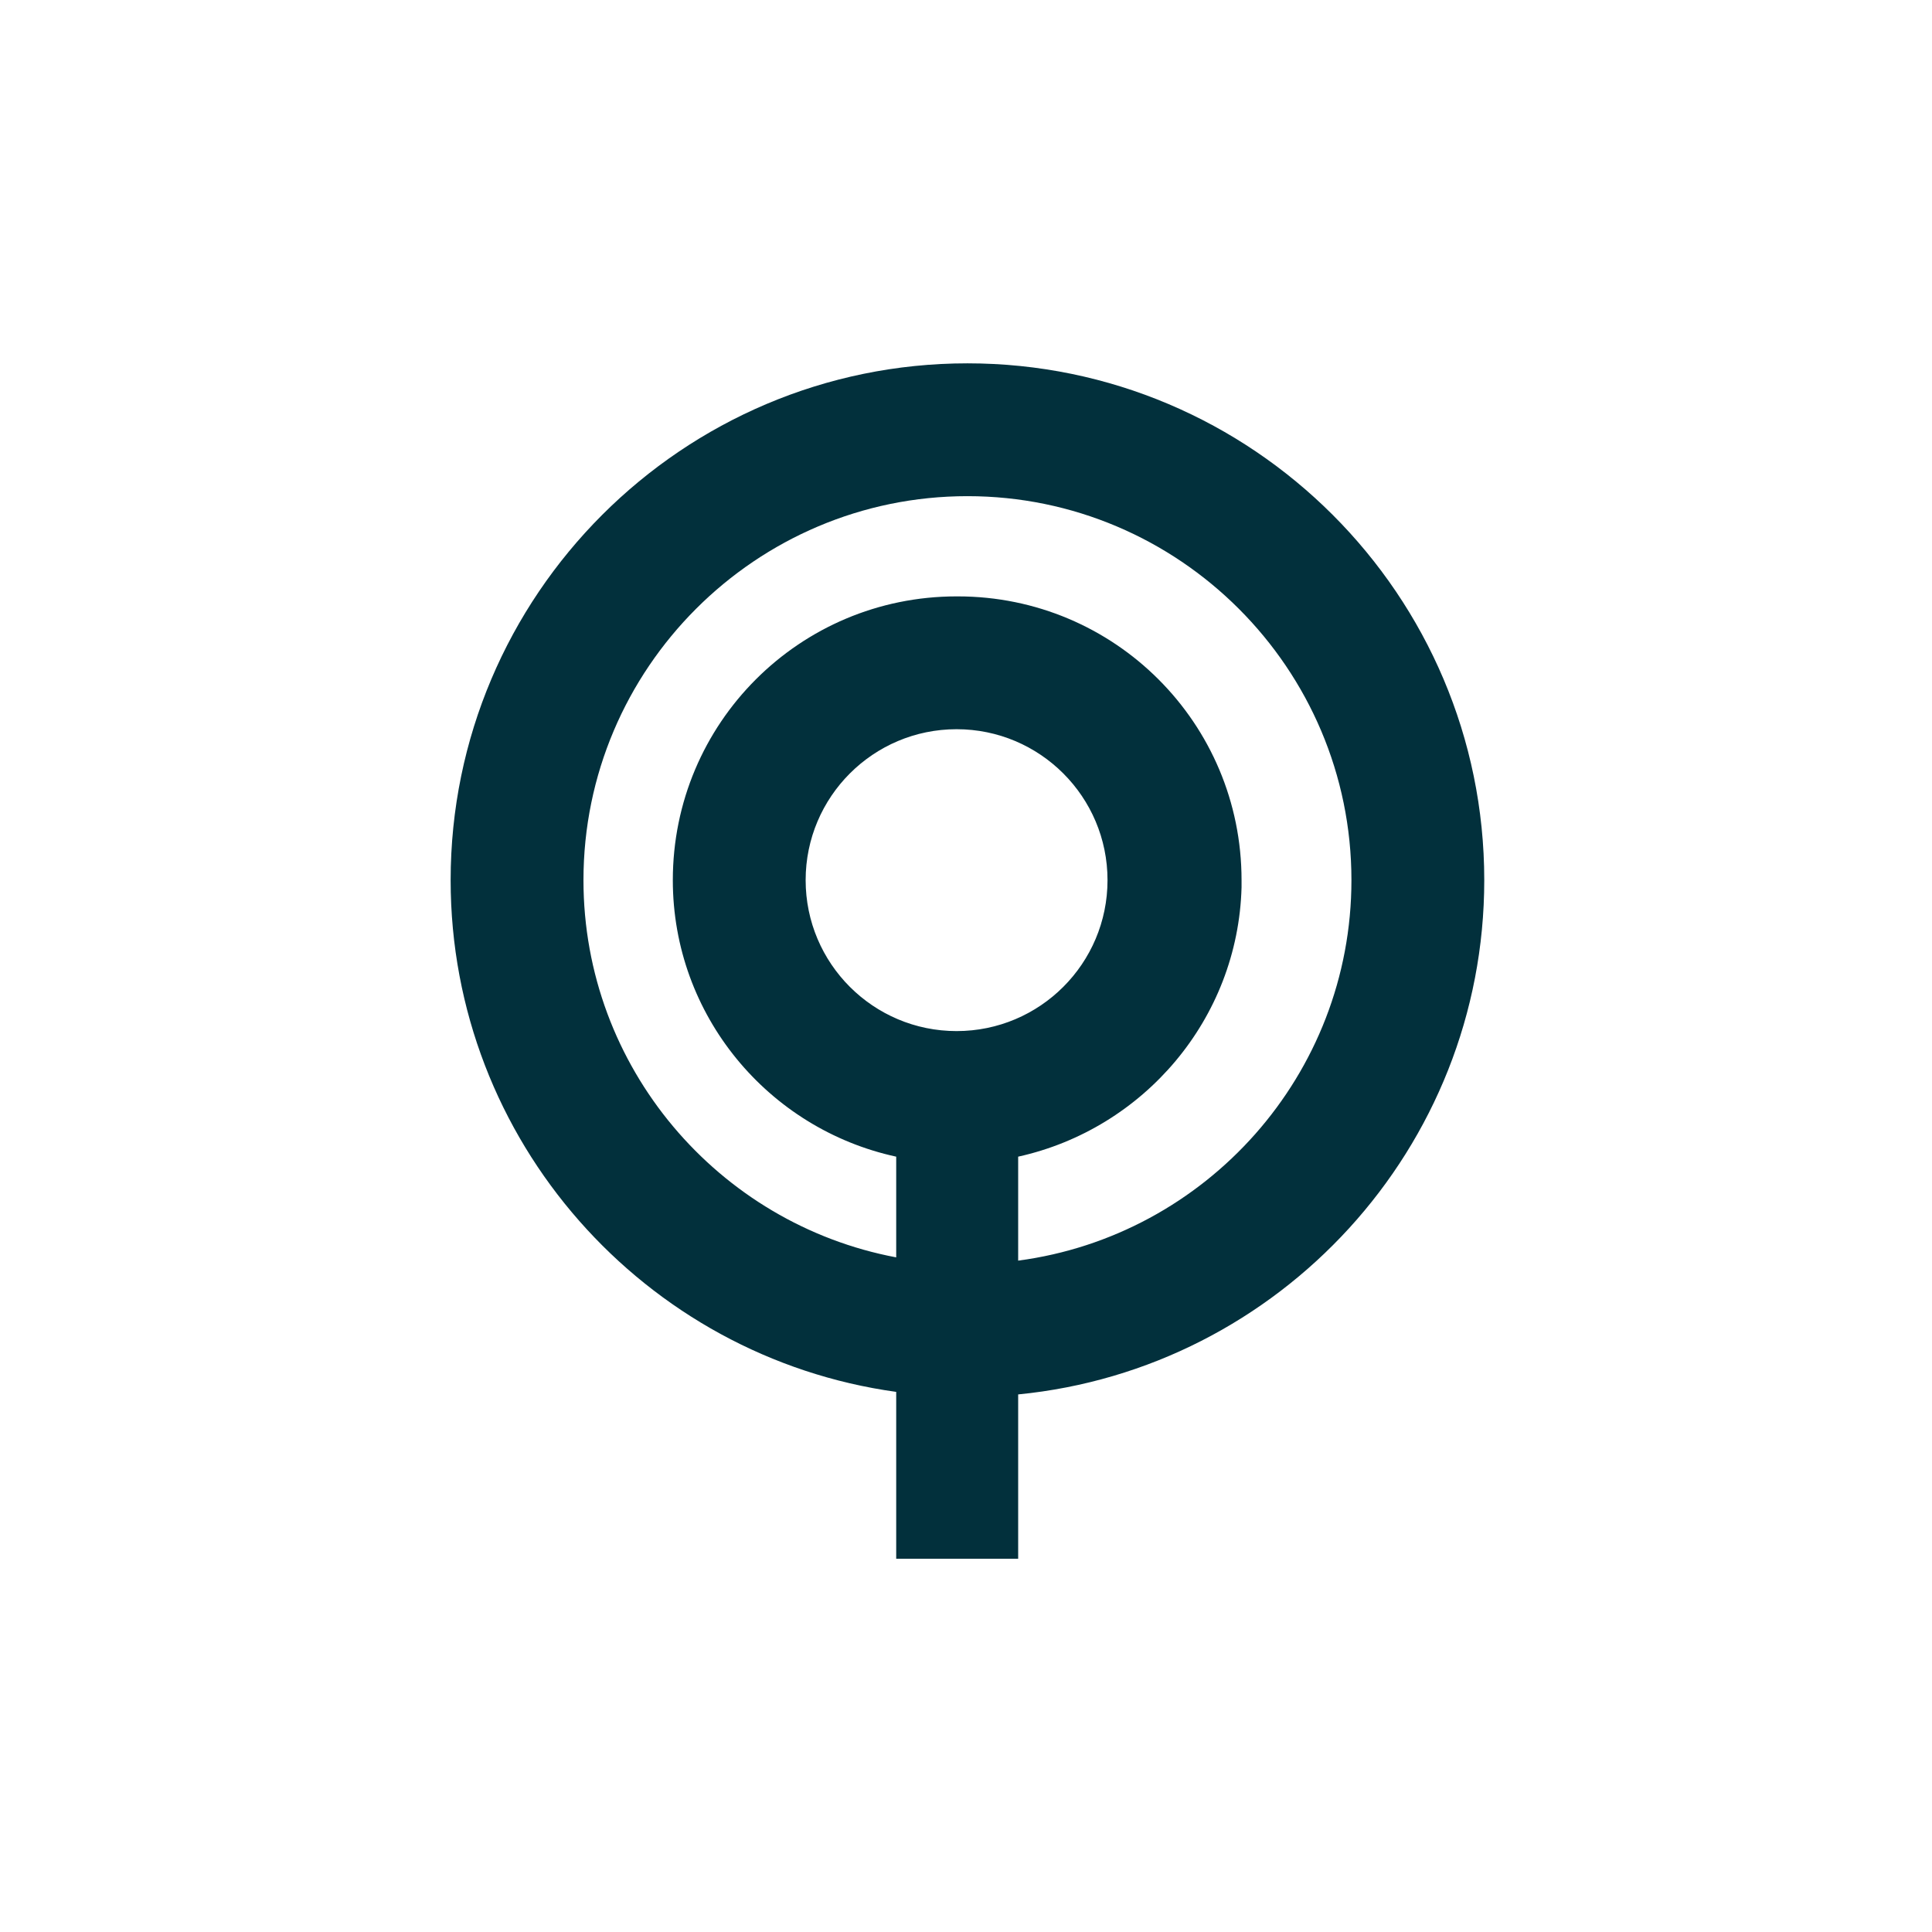 <?xml version="1.0" encoding="UTF-8"?>
<svg id="Navy_mark" data-name="Navy mark" xmlns="http://www.w3.org/2000/svg" viewBox="0 0 160 160">
  <defs>
    <style>
      .cls-1 {
        fill: #02303c;
      }
    </style>
  </defs>
  <path class="cls-1" d="M80.12,30.09c-23.6,0-42.8,19.2-42.8,42.8,0,21.6,16.08,39.5,36.9,42.38v13.82h10.1v-13.61c21.64-2.12,38.6-20.41,38.6-42.59,0-23.6-19.2-42.8-42.8-42.8ZM79.22,85.39c-6.9,0-12.5-5.6-12.5-12.5s5.6-12.5,12.5-12.5,12.5,5.6,12.5,12.5-5.6,12.5-12.5,12.5ZM84.32,104.4v-8.61c10.4-2.3,18.2-11.4,18.5-22.3v-.6c0-13-10.5-23.5-23.5-23.5h-.1c-13,0-23.5,10.5-23.5,23.5,0,11.2,7.9,20.6,18.5,22.9v8.34c-14.72-2.77-25.9-15.72-25.9-31.24,0-17.53,14.27-31.8,31.8-31.8s31.8,14.27,31.8,31.8c0,16.11-12.04,29.45-27.6,31.51Z"/>
</svg>